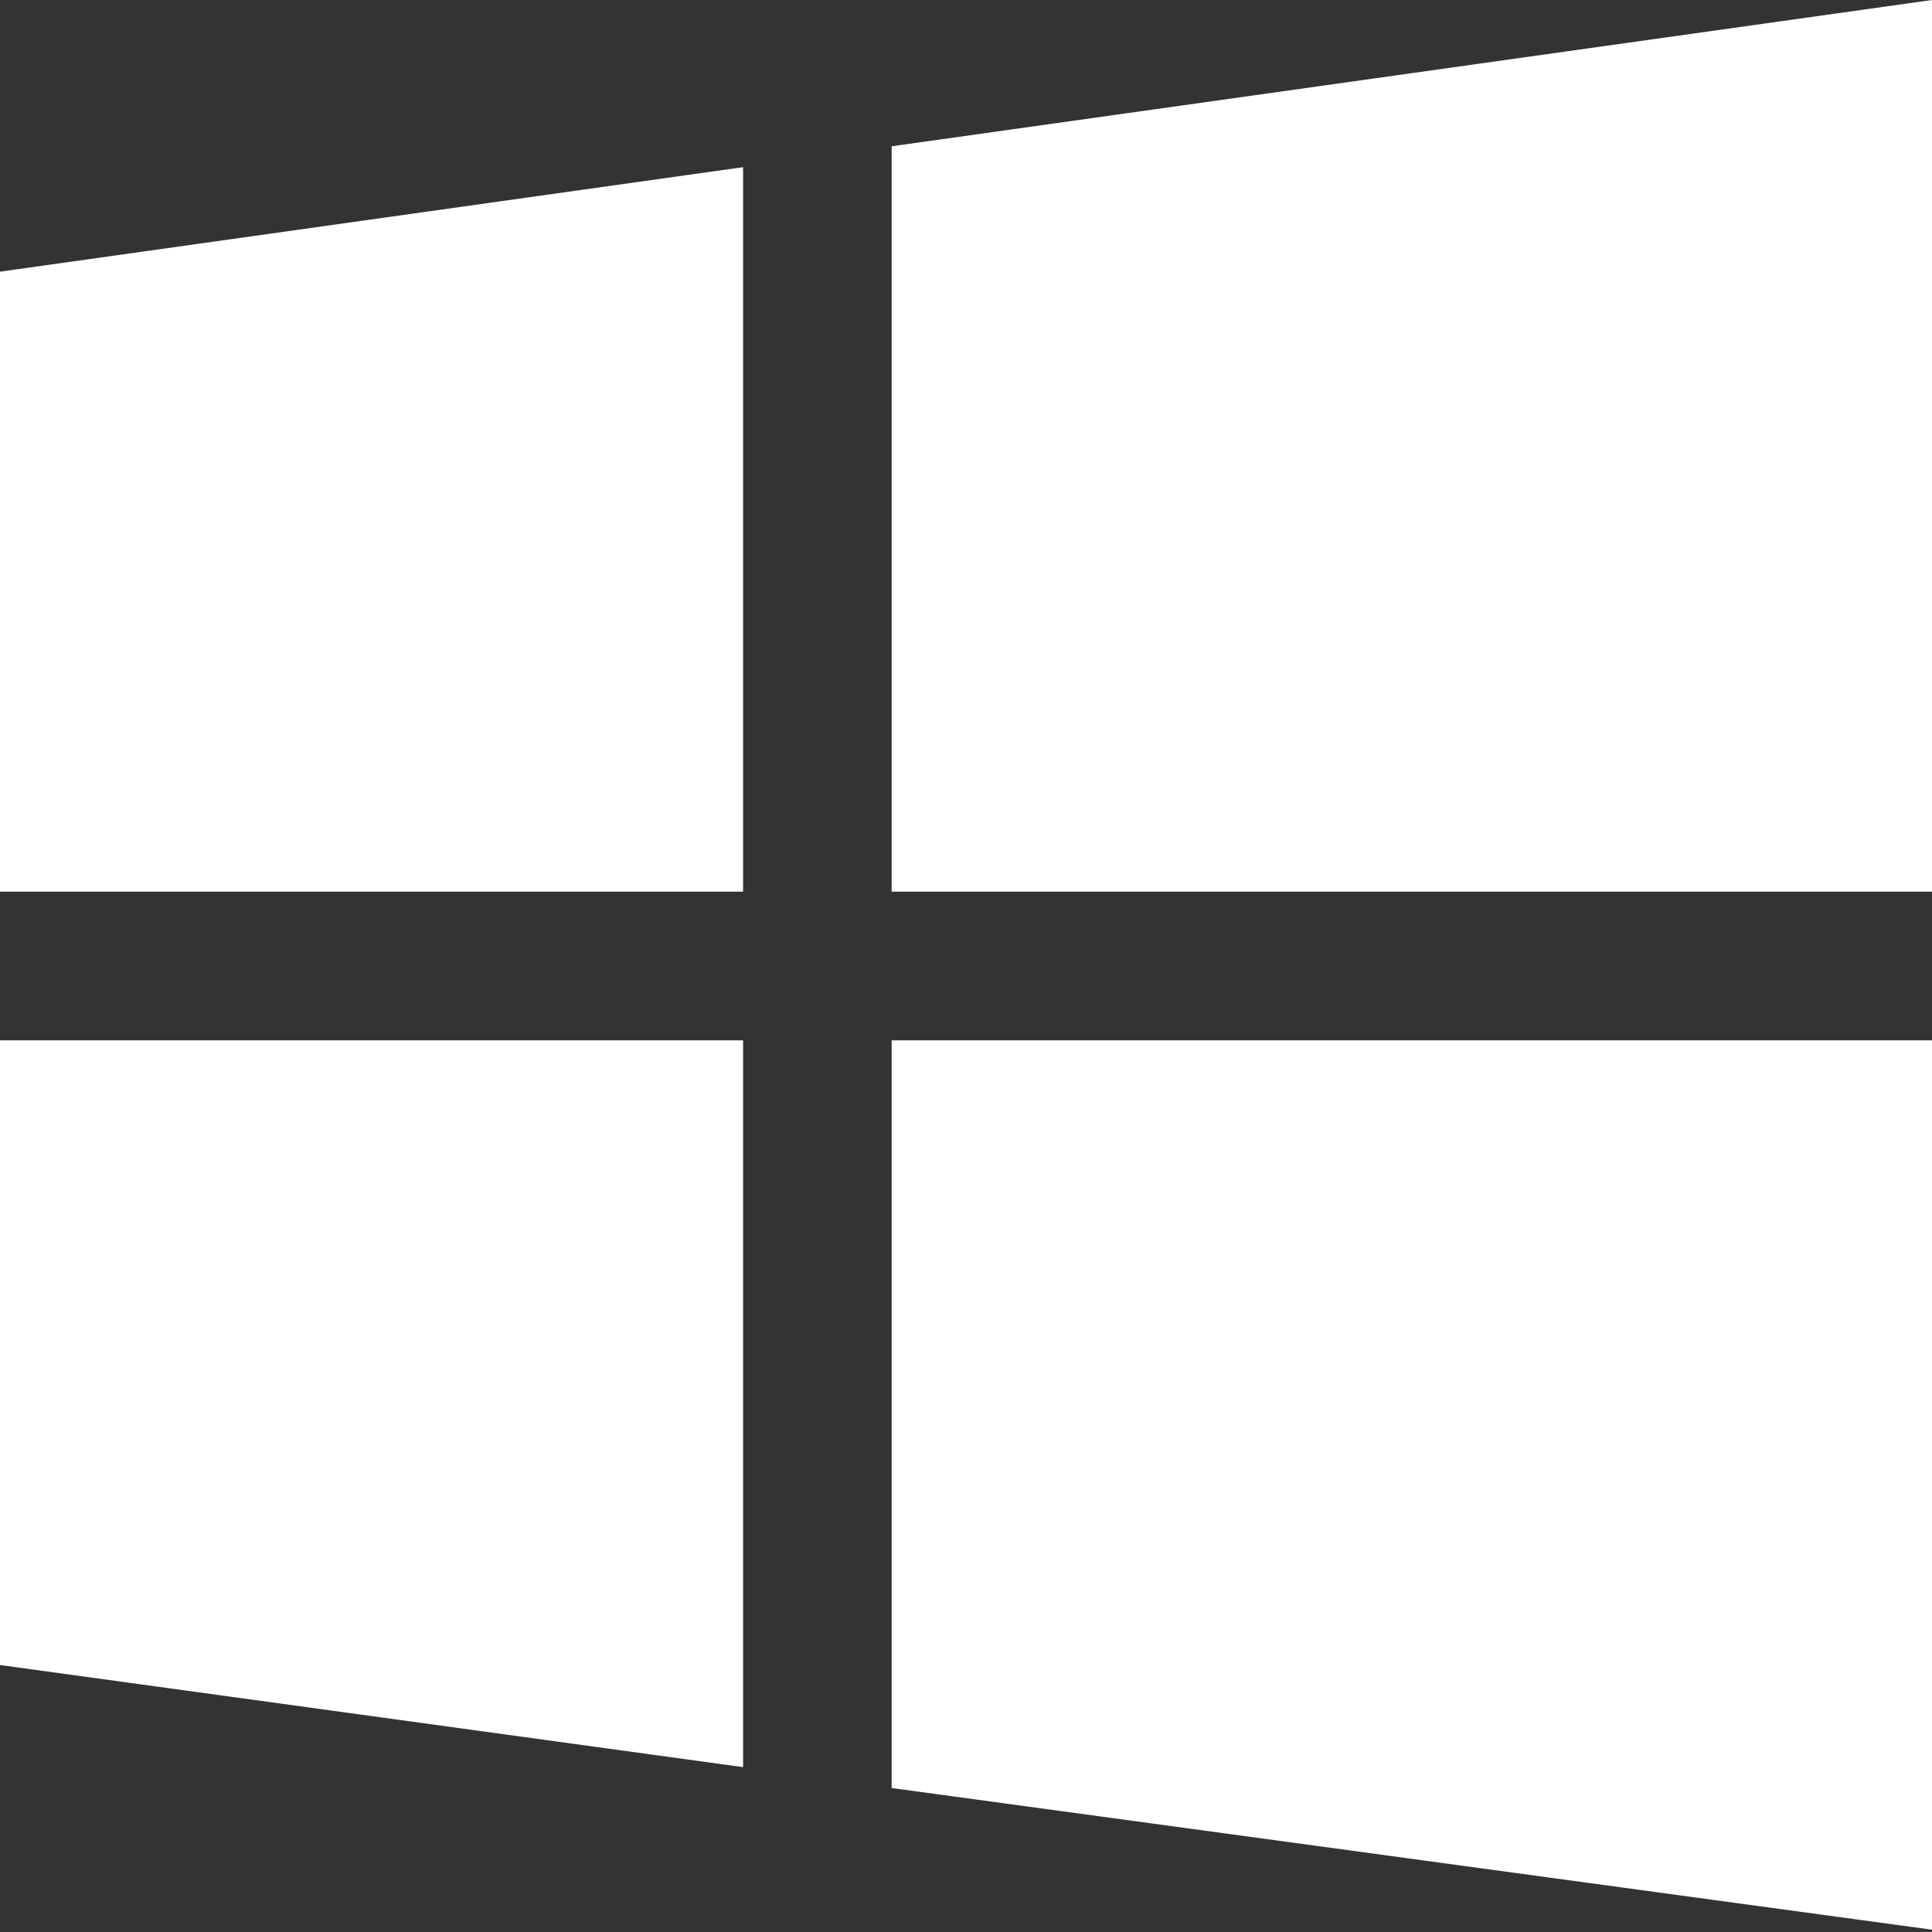 <svg width="21" height="21" xmlns:xlink="http://www.w3.org/1999/xlink" xmlns="http://www.w3.org/2000/svg"><rect width="100%" height="100%" fill="#333333" stroke="none"/><defs><path d="M0 0h21v21H0V0z" id="a"/><clipPath id="b"><use xlink:href="#a"/></clipPath></defs><path d="M0 0h21v21H0V0z" fill="none"/><g clip-path="url(#b)"><path d="M21 0L9.692 1.59v8.102H21V0zM0 2.953l8.077-1.136v7.875H0V2.953zm0 8.355v6.79l8.077 1.11v-7.9H0zm9.692 8.127v-8.127H21v9.667l-11.308-1.54z" fill="#FFF" fill-rule="evenodd"/></g></svg>